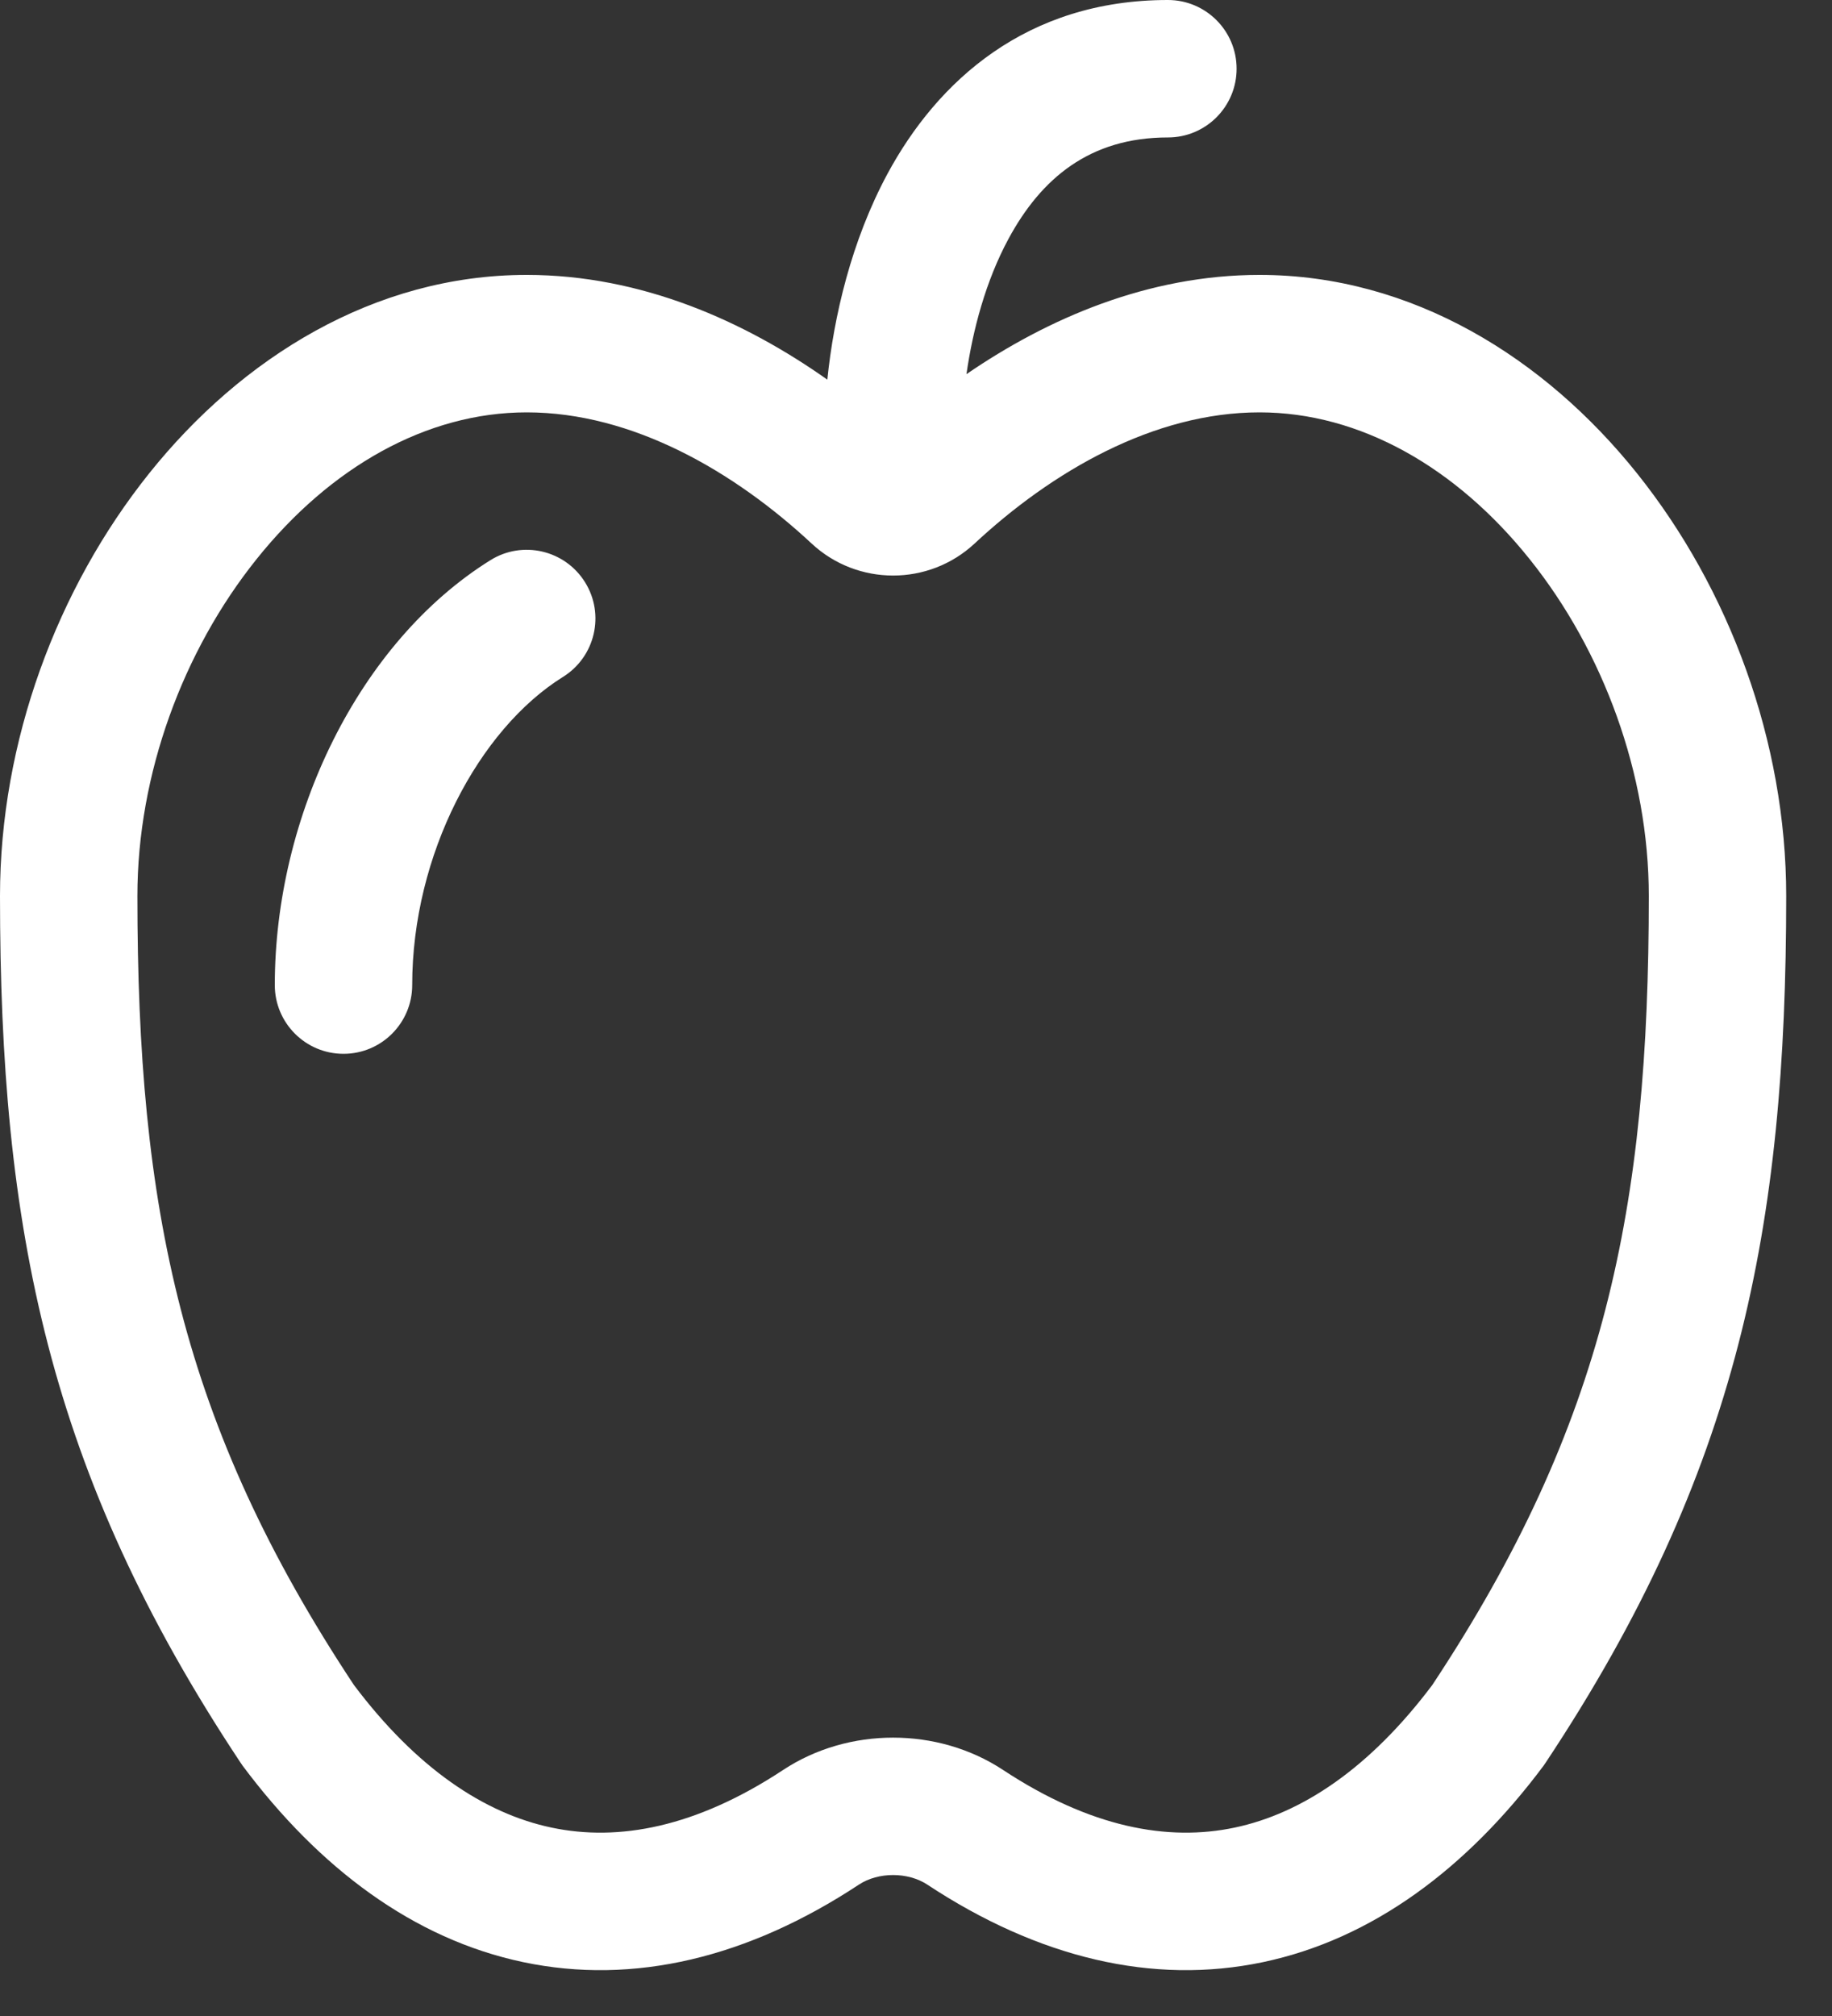 <?xml version="1.0" encoding="utf-8"?>
<svg xmlns="http://www.w3.org/2000/svg" fill="none" height="100%" overflow="visible" preserveAspectRatio="none" style="display: block;" viewBox="0 0 20 22" width="100%">
<rect x="0" y="0" width="20" height="22" fill="#333333" stroke="none"/>
<g id="elements">
<path d="M12.75 0C13.164 0 13.5 0.336 13.5 0.75C13.5 1.164 13.164 1.5 12.75 1.5C11.897 1.5 11.367 1.946 11.01 2.606C10.761 3.066 10.619 3.604 10.551 4.083C11.435 3.477 12.532 3 13.75 3C15.417 3 16.865 3.908 17.871 5.165C18.878 6.423 19.5 8.093 19.5 9.777C19.5 13.398 18.978 16.066 16.875 19.234C16.867 19.246 16.859 19.258 16.851 19.269C16.016 20.387 14.985 21.16 13.789 21.412C12.583 21.666 11.333 21.364 10.123 20.566C9.912 20.427 9.588 20.427 9.377 20.566C8.167 21.364 6.917 21.666 5.711 21.412C4.515 21.16 3.484 20.387 2.649 19.269C2.641 19.258 2.633 19.246 2.625 19.234C0.522 16.066 0 13.398 0 9.777C0 8.093 0.622 6.423 1.629 5.165C2.635 3.908 4.083 3 5.75 3C7.007 3 8.134 3.509 9.032 4.143C9.102 3.458 9.293 2.63 9.69 1.894C10.234 0.888 11.203 0 12.75 0ZM13.75 4.5C12.594 4.5 11.483 5.146 10.639 5.932C10.139 6.397 9.361 6.397 8.861 5.932C8.017 5.146 6.906 4.5 5.75 4.5C4.655 4.5 3.603 5.099 2.8 6.103C1.997 7.105 1.5 8.448 1.5 9.777C1.5 13.182 1.976 15.536 3.863 18.387C4.545 19.294 5.285 19.789 6.021 19.944C6.751 20.098 7.597 19.943 8.551 19.314C9.263 18.845 10.237 18.845 10.949 19.314C11.903 19.943 12.749 20.098 13.479 19.944C14.215 19.789 14.955 19.294 15.637 18.387C17.524 15.536 18 13.182 18 9.777C18 8.448 17.503 7.105 16.7 6.103C15.897 5.099 14.845 4.5 13.75 4.5ZM5.354 6.113C5.705 5.894 6.168 6.002 6.387 6.354C6.606 6.705 6.498 7.168 6.146 7.387C5.229 7.958 4.5 9.325 4.5 10.75C4.5 11.164 4.164 11.5 3.75 11.5C3.336 11.5 3 11.164 3 10.75C3 8.908 3.917 7.008 5.354 6.113Z" fill="white" id="Icon"/>
</g>
</svg>
